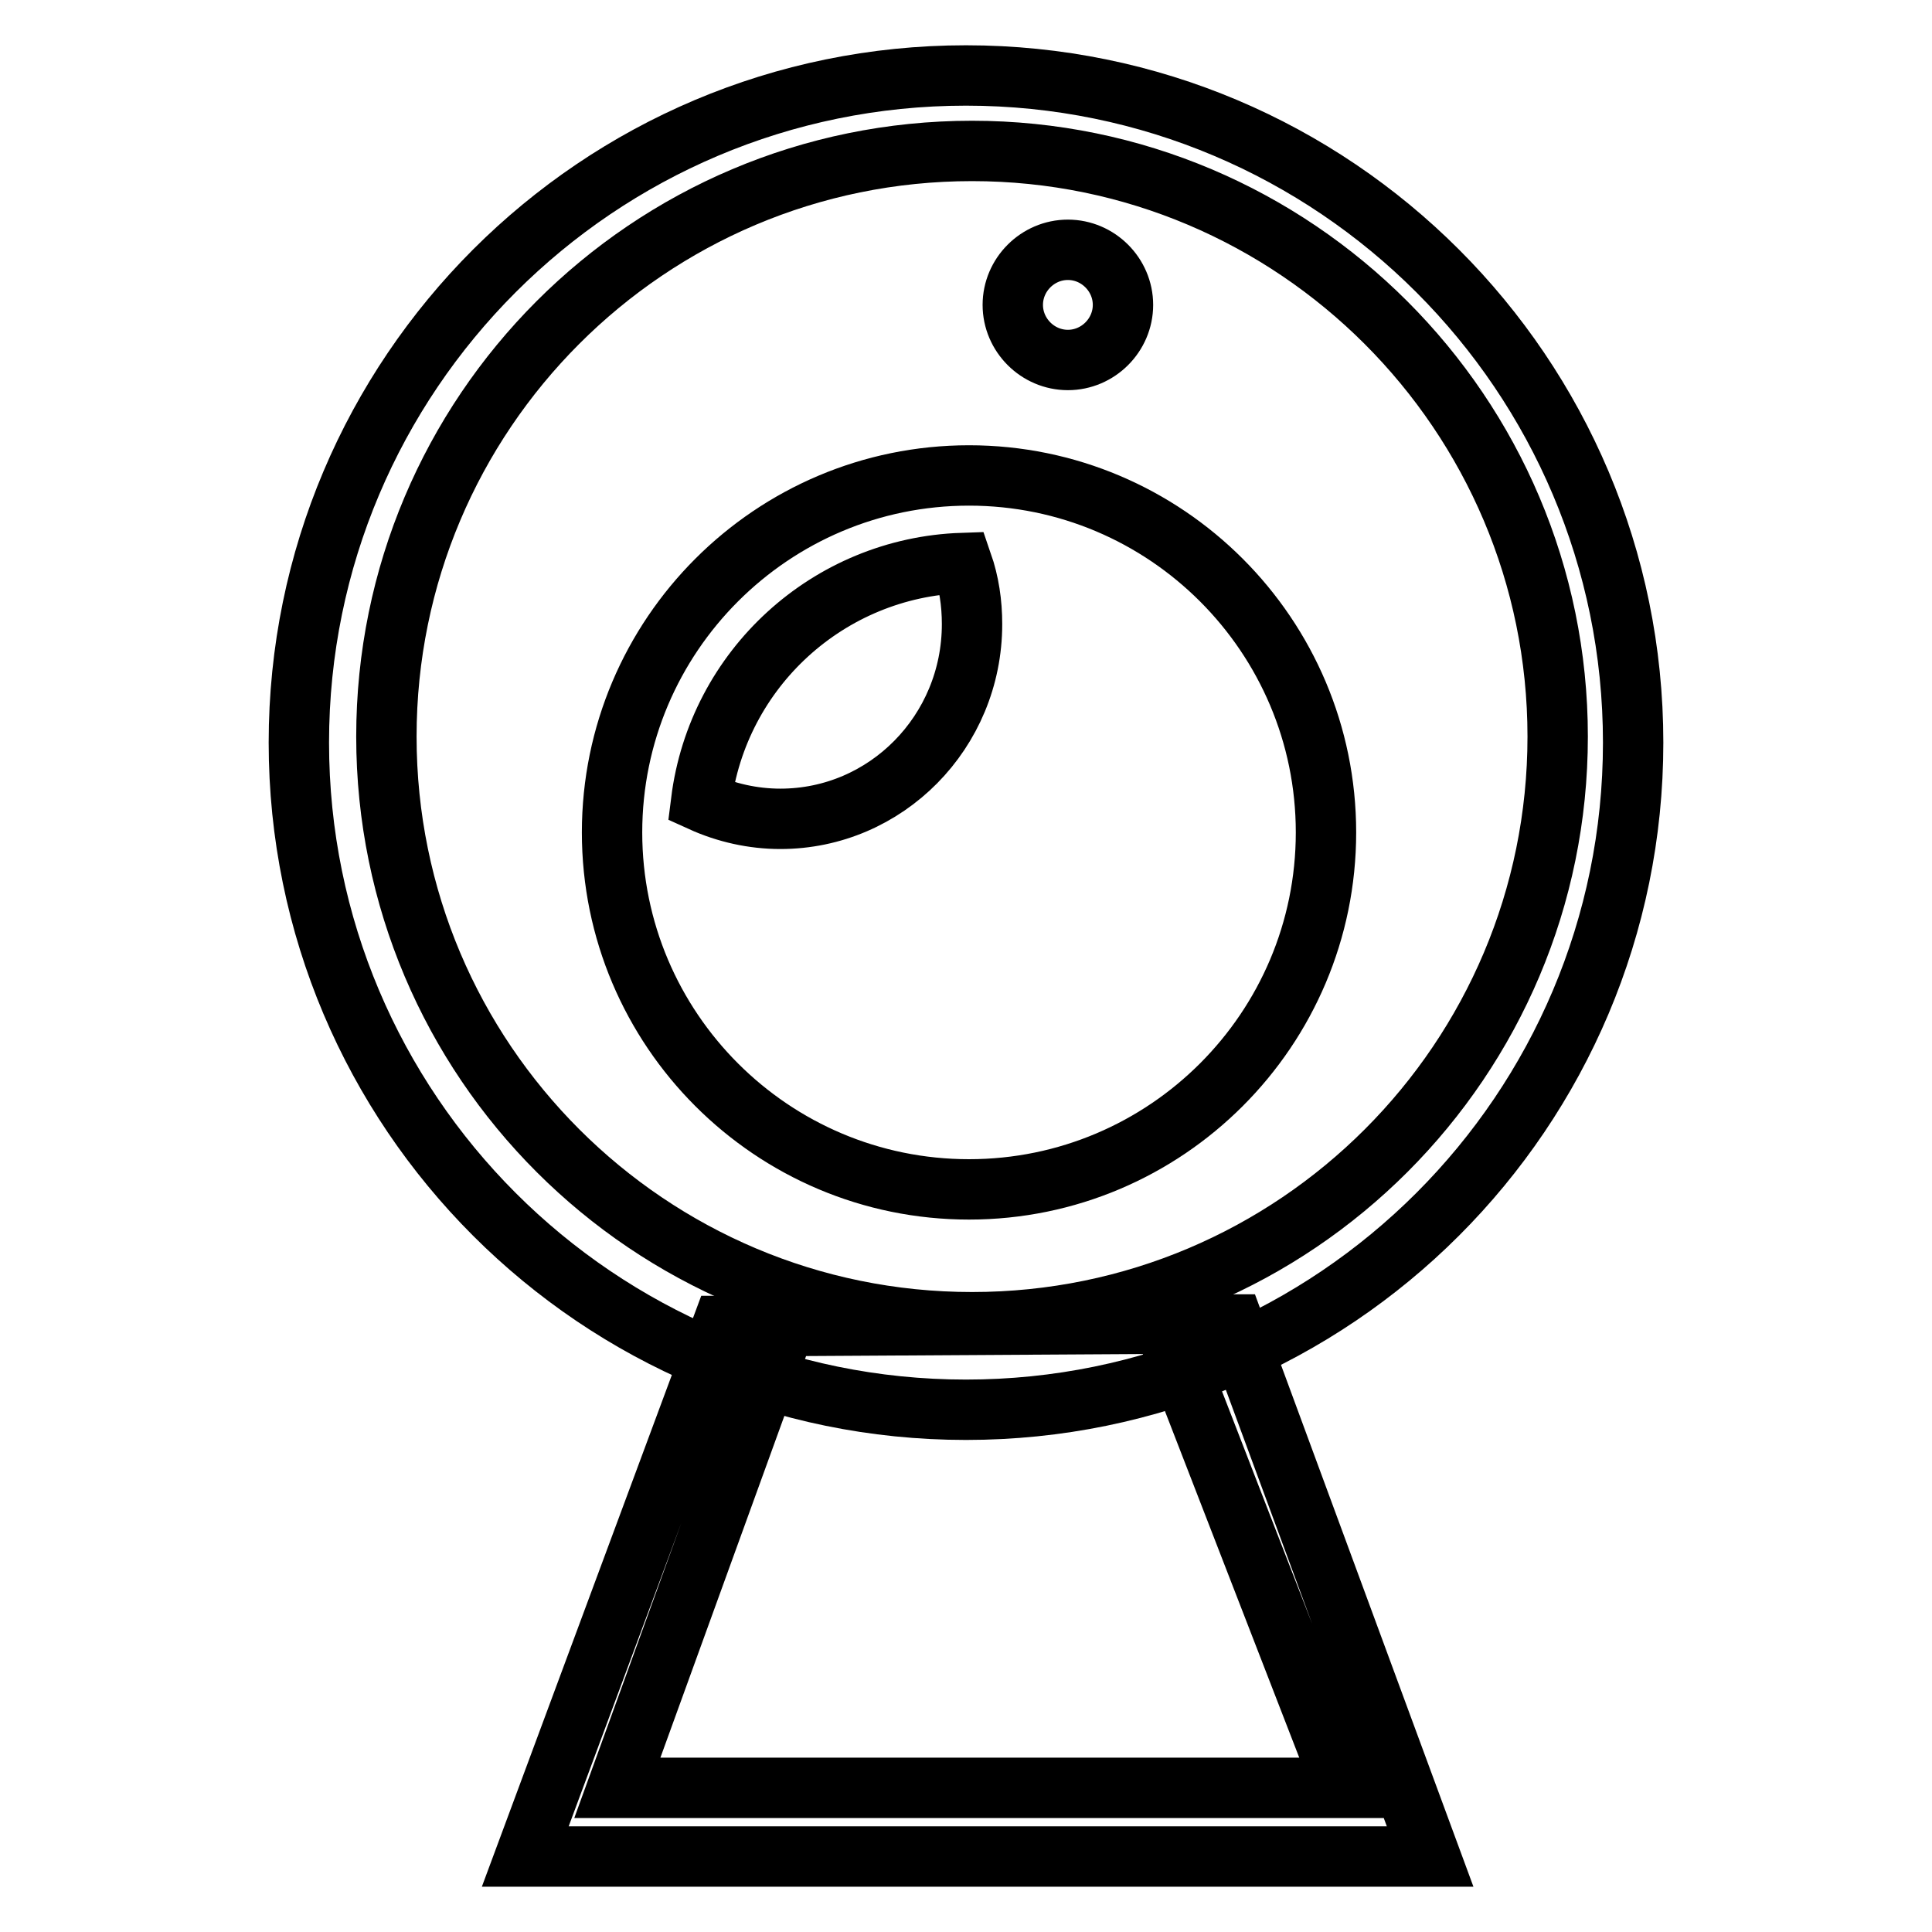 <?xml version="1.0" encoding="utf-8"?>
<!-- Svg Vector Icons : http://www.onlinewebfonts.com/icon -->
<!DOCTYPE svg PUBLIC "-//W3C//DTD SVG 1.1//EN" "http://www.w3.org/Graphics/SVG/1.1/DTD/svg11.dtd">
<svg version="1.1" xmlns="http://www.w3.org/2000/svg" xmlns:xlink="http://www.w3.org/1999/xlink" x="0px" y="0px" viewBox="0 0 256 256" enable-background="new 0 0 256 256" xml:space="preserve">
<g> <path stroke-width="8" fill-opacity="0" stroke="#000000"  d="M128,186.8c-48.8,0-88.4-39.6-88.4-88.4C39.6,49.6,79.2,10,128,10c48.8,0,88.4,39.6,88.4,88.4 C216.4,147.2,176.8,186.8,128,186.8z M128.8,20c-42.9,0-77.6,34.8-77.6,77.6c0,42.9,34.8,77.6,77.6,77.6 c42.9,0,77.6-34.8,77.6-77.6C206.4,54.8,171.6,20,128.8,20z M128.4,157.6c-26.1,0-47.3-21.2-47.3-47.3c0-26.1,21.2-47.3,47.3-47.3 s47.3,21.2,47.3,47.3l0,0C175.7,136.4,154.5,157.6,128.4,157.6z M127.5,74.6c-17.7,0.6-32.4,14-34.6,31.6c3.3,1.5,6.9,2.3,10.5,2.3 c14,0,25.4-11.5,25.4-25.8C128.8,79.9,128.4,77.2,127.5,74.6z M141.5,47.7c-4,0-7.3-3.3-7.3-7.3c0-4,3.3-7.3,7.3-7.3 c4,0,7.3,3.3,7.3,7.3l0,0C148.8,44.4,145.5,47.7,141.5,47.7z"/> <path stroke-width="8" fill-opacity="0" stroke="#000000"  d="M189.5,246l-119.9,0l26.1-70.3l8.3,0l-22.2,61.2H178l-23.8-61.4l9.3,0L189.5,246z M104.2,175.3h50l0,0.1 l-50.1,0.3L104.2,175.3z"/></g>
</svg>